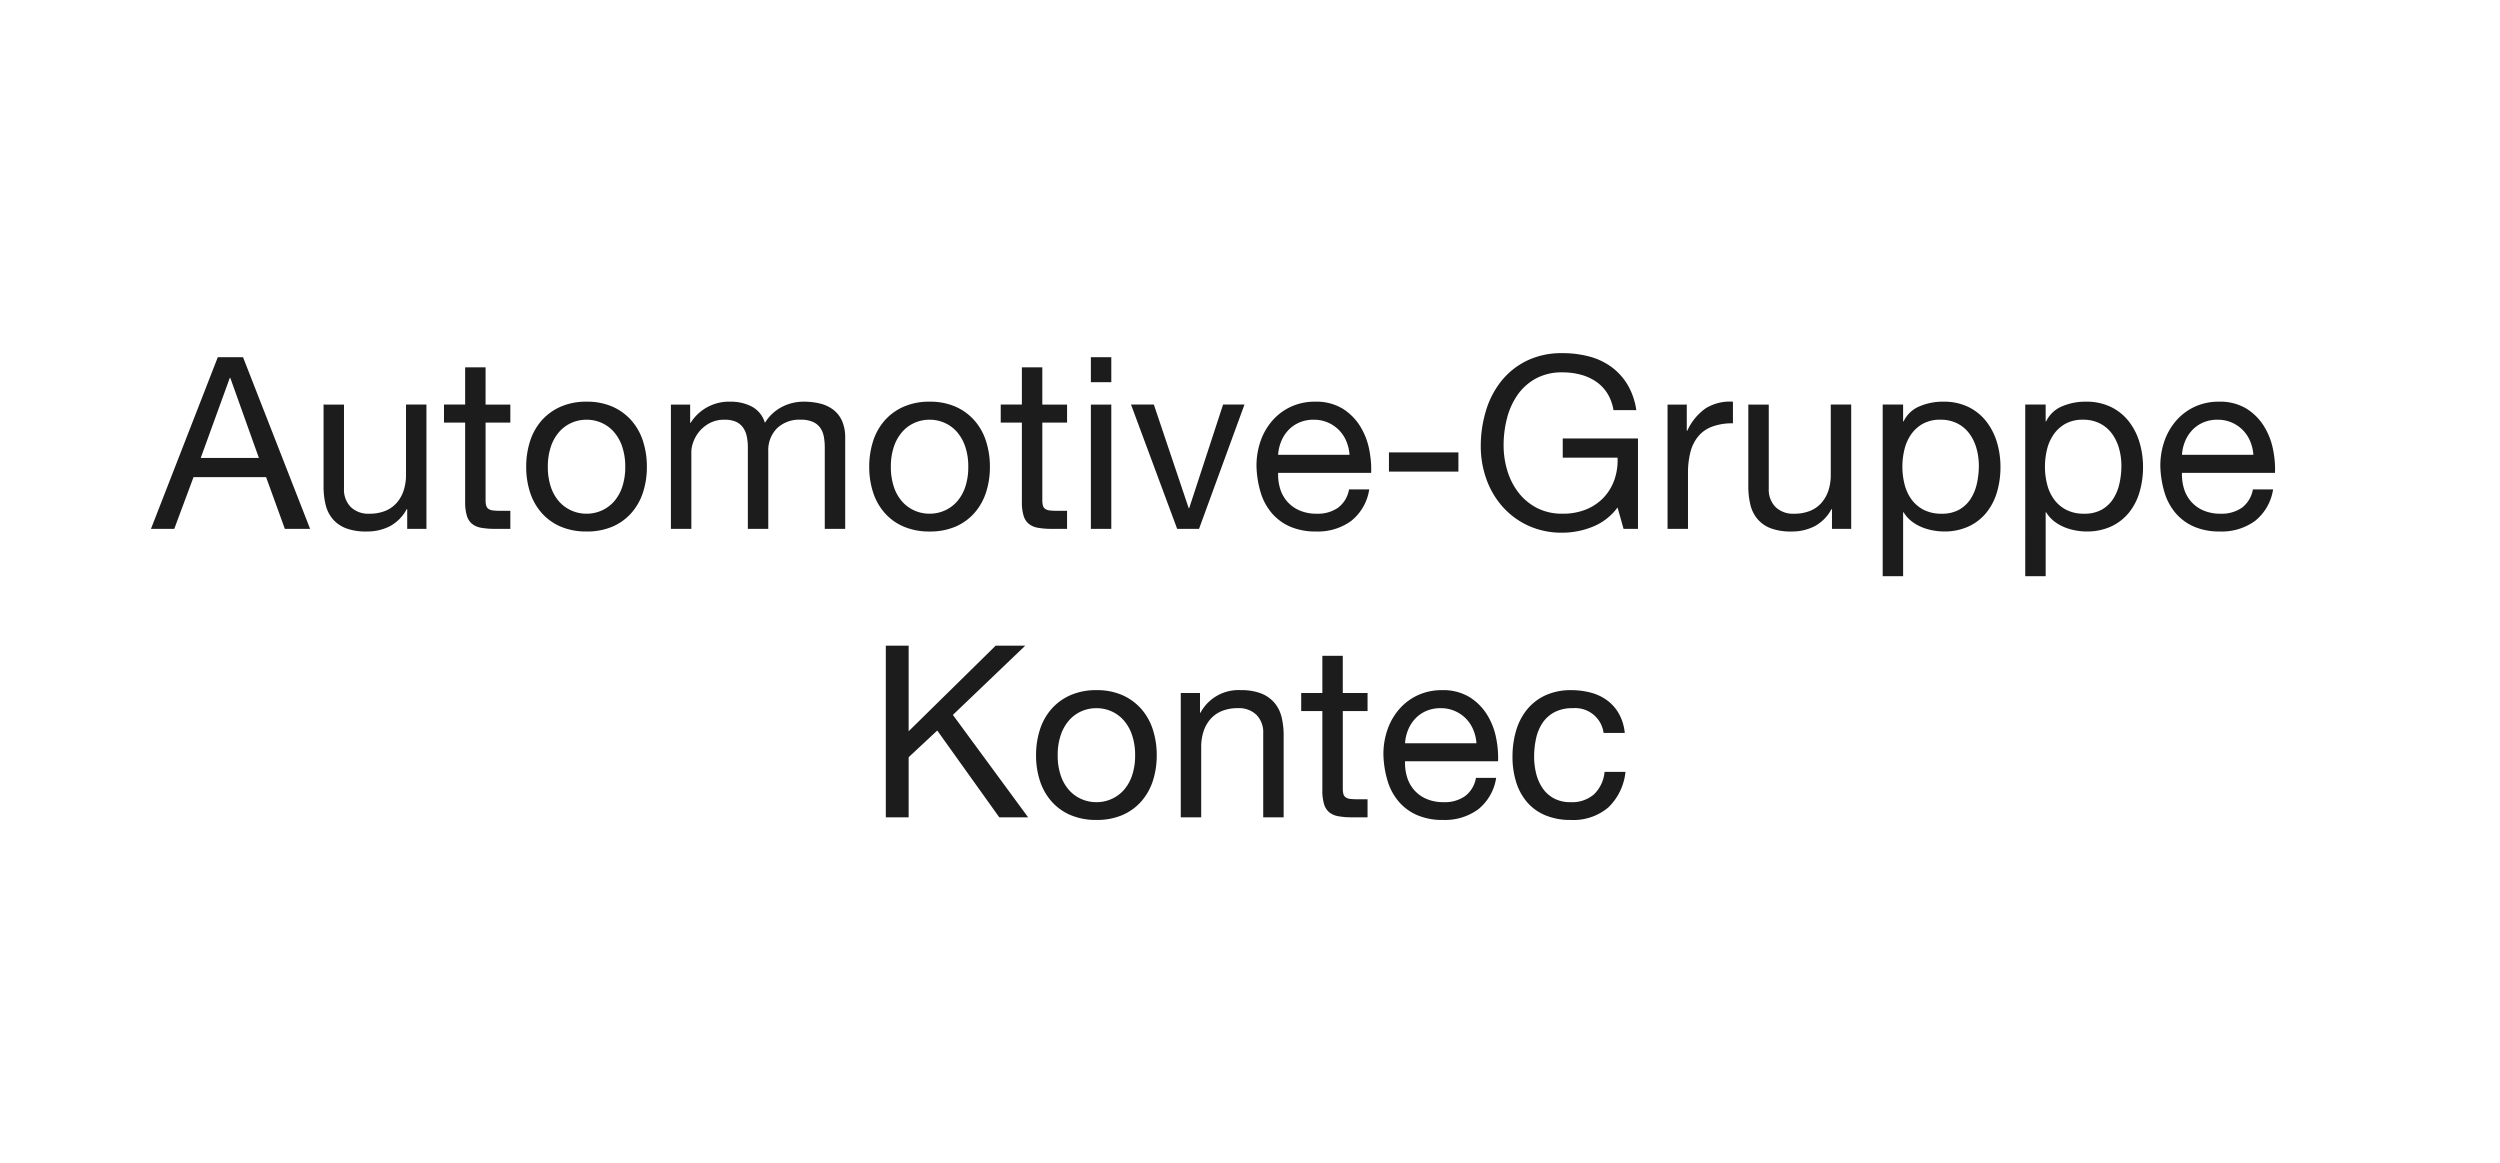 <?xml version="1.0" encoding="UTF-8"?>
<svg xmlns="http://www.w3.org/2000/svg" width="260" height="121" viewBox="0 0 260 121">
  <g id="Gruppe_498" data-name="Gruppe 498" transform="translate(4680 4080)">
    <g id="Gruppe_487" data-name="Gruppe 487" transform="translate(-736 -2590)">
      <rect id="Rechteck_945" data-name="Rechteck 945" width="260" height="121" transform="translate(-3944 -1490)" fill="#fff"></rect>
      <path id="Pfad_217" data-name="Pfad 217" d="M-109.125-7.375-106.1-15.7h.05l2.975,8.325Zm1.775-10.475L-114.3,0h2.425l2-5.375h7.55L-100.375,0h2.625l-6.975-17.85ZM-85.65,0V-12.925h-2.125v7.3a5.236,5.236,0,0,1-.238,1.612,3.662,3.662,0,0,1-.713,1.288,3.164,3.164,0,0,1-1.187.85,4.331,4.331,0,0,1-1.687.3,2.6,2.6,0,0,1-1.925-.7,2.567,2.567,0,0,1-.7-1.9v-8.75H-96.35v8.5a8,8,0,0,0,.213,1.913A3.622,3.622,0,0,0-95.4-1.025a3.388,3.388,0,0,0,1.375.962A5.8,5.8,0,0,0-91.9.275a5.167,5.167,0,0,0,2.475-.562A4.343,4.343,0,0,0-87.7-2.05h.05V0Zm6.15-12.925V-16.8h-2.125v3.875h-2.2v1.875h2.2v8.225a4.911,4.911,0,0,0,.175,1.45,1.763,1.763,0,0,0,.537.85,2.075,2.075,0,0,0,.95.412A7.63,7.63,0,0,0-78.55,0h1.625V-1.875H-77.9a7.087,7.087,0,0,1-.812-.037,1.05,1.05,0,0,1-.488-.162.618.618,0,0,1-.237-.35,2.319,2.319,0,0,1-.062-.6V-11.05h2.575v-1.875Zm6.475,6.475a6.43,6.43,0,0,1,.313-2.088,4.505,4.505,0,0,1,.862-1.537,3.673,3.673,0,0,1,1.288-.95A3.832,3.832,0,0,1-69-11.35a3.832,3.832,0,0,1,1.563.325,3.673,3.673,0,0,1,1.287.95,4.505,4.505,0,0,1,.862,1.537,6.43,6.43,0,0,1,.313,2.088,6.43,6.43,0,0,1-.312,2.087,4.368,4.368,0,0,1-.862,1.525,3.743,3.743,0,0,1-1.287.938A3.832,3.832,0,0,1-69-1.575,3.832,3.832,0,0,1-70.562-1.9a3.743,3.743,0,0,1-1.288-.938,4.368,4.368,0,0,1-.862-1.525A6.43,6.43,0,0,1-73.025-6.45Zm-2.25,0a8.49,8.49,0,0,0,.4,2.65,6.049,6.049,0,0,0,1.2,2.137A5.52,5.52,0,0,0-71.7-.237,6.7,6.7,0,0,0-69,.275a6.675,6.675,0,0,0,2.712-.513,5.546,5.546,0,0,0,1.963-1.425,6.049,6.049,0,0,0,1.2-2.137,8.49,8.49,0,0,0,.4-2.65,8.608,8.608,0,0,0-.4-2.662,6.032,6.032,0,0,0-1.2-2.15A5.682,5.682,0,0,0-66.288-12.7,6.536,6.536,0,0,0-69-13.225a6.558,6.558,0,0,0-2.7.525,5.653,5.653,0,0,0-1.975,1.438,6.032,6.032,0,0,0-1.2,2.15A8.608,8.608,0,0,0-75.275-6.45Zm15.05-6.475V0H-58.1V-8.05a3.085,3.085,0,0,1,.188-.937,3.609,3.609,0,0,1,.6-1.087,3.6,3.6,0,0,1,1.075-.9,3.173,3.173,0,0,1,1.587-.375,2.857,2.857,0,0,1,1.188.213,1.81,1.81,0,0,1,.737.6,2.44,2.44,0,0,1,.388.913,5.493,5.493,0,0,1,.113,1.15V0H-50.1V-8.05a3.244,3.244,0,0,1,.9-2.4,3.345,3.345,0,0,1,2.475-.9,3.031,3.031,0,0,1,1.263.225,1.872,1.872,0,0,1,.763.613,2.3,2.3,0,0,1,.375.912,6.011,6.011,0,0,1,.1,1.125V0H-42.1V-9.475a4.247,4.247,0,0,0-.312-1.712,3,3,0,0,0-.875-1.162,3.655,3.655,0,0,0-1.35-.663,6.766,6.766,0,0,0-1.763-.212,4.832,4.832,0,0,0-2.337.575,4.512,4.512,0,0,0-1.713,1.625,2.8,2.8,0,0,0-1.375-1.7,4.7,4.7,0,0,0-2.175-.5,4.7,4.7,0,0,0-4.175,2.2h-.05v-1.9ZM-37.35-6.45a6.43,6.43,0,0,1,.313-2.088,4.505,4.505,0,0,1,.862-1.537,3.673,3.673,0,0,1,1.287-.95,3.832,3.832,0,0,1,1.563-.325,3.832,3.832,0,0,1,1.563.325,3.673,3.673,0,0,1,1.288.95,4.505,4.505,0,0,1,.863,1.537A6.43,6.43,0,0,1-29.3-6.45a6.43,6.43,0,0,1-.312,2.087,4.368,4.368,0,0,1-.863,1.525,3.743,3.743,0,0,1-1.288.938,3.832,3.832,0,0,1-1.563.325A3.832,3.832,0,0,1-34.888-1.9a3.743,3.743,0,0,1-1.287-.938,4.368,4.368,0,0,1-.862-1.525A6.43,6.43,0,0,1-37.35-6.45Zm-2.25,0a8.49,8.49,0,0,0,.4,2.65A6.049,6.049,0,0,0-38-1.663,5.52,5.52,0,0,0-36.025-.237a6.7,6.7,0,0,0,2.7.513,6.675,6.675,0,0,0,2.713-.513A5.547,5.547,0,0,0-28.65-1.663,6.049,6.049,0,0,0-27.45-3.8a8.49,8.49,0,0,0,.4-2.65,8.608,8.608,0,0,0-.4-2.662,6.032,6.032,0,0,0-1.2-2.15A5.682,5.682,0,0,0-30.612-12.7a6.536,6.536,0,0,0-2.713-.525,6.558,6.558,0,0,0-2.7.525A5.653,5.653,0,0,0-38-11.263a6.032,6.032,0,0,0-1.2,2.15A8.608,8.608,0,0,0-39.6-6.45Zm18-6.475V-16.8h-2.125v3.875h-2.2v1.875h2.2v8.225a4.911,4.911,0,0,0,.175,1.45,1.763,1.763,0,0,0,.538.85,2.075,2.075,0,0,0,.95.412A7.63,7.63,0,0,0-20.65,0h1.625V-1.875H-20a7.087,7.087,0,0,1-.812-.037,1.049,1.049,0,0,1-.487-.162.618.618,0,0,1-.238-.35,2.319,2.319,0,0,1-.062-.6V-11.05h2.575v-1.875Zm7.175-2.325v-2.6H-16.55v2.6Zm-2.125,2.325V0h2.125V-12.925ZM-5.3,0-.575-12.925H-2.8L-6.325-2.15h-.05L-10-12.925h-2.375L-7.575,0ZM10.35-7.7H2.925A4.426,4.426,0,0,1,3.25-9.112,3.768,3.768,0,0,1,4-10.275a3.435,3.435,0,0,1,1.137-.787,3.7,3.7,0,0,1,1.488-.288,3.635,3.635,0,0,1,1.463.288,3.68,3.68,0,0,1,1.15.775,3.642,3.642,0,0,1,.775,1.163A4.348,4.348,0,0,1,10.35-7.7ZM12.4-4.1H10.3A3.022,3.022,0,0,1,9.163-2.2a3.678,3.678,0,0,1-2.212.625,4.4,4.4,0,0,1-1.825-.35A3.577,3.577,0,0,1,3.85-2.862a3.652,3.652,0,0,1-.725-1.35,5.13,5.13,0,0,1-.2-1.612H12.6A10.29,10.29,0,0,0,12.388-8.3a7.165,7.165,0,0,0-.95-2.4,5.661,5.661,0,0,0-1.825-1.813,5.3,5.3,0,0,0-2.862-.712,5.877,5.877,0,0,0-2.438.5,5.729,5.729,0,0,0-1.925,1.4A6.453,6.453,0,0,0,1.125-9.2a7.778,7.778,0,0,0-.45,2.7,10.361,10.361,0,0,0,.437,2.725,5.947,5.947,0,0,0,1.163,2.15,5.3,5.3,0,0,0,1.912,1.4,6.639,6.639,0,0,0,2.688.5,5.867,5.867,0,0,0,3.65-1.1A5.165,5.165,0,0,0,12.4-4.1Zm2.05-3.85v2h7.225v-2ZM38.225-2.225,38.85,0h1.5V-9.4H32.525v2h5.7A6.069,6.069,0,0,1,37.9-5.113a5.207,5.207,0,0,1-1.112,1.85,5.191,5.191,0,0,1-1.812,1.237,6.366,6.366,0,0,1-2.475.45,5.669,5.669,0,0,1-2.638-.587A5.759,5.759,0,0,1,27.95-3.737a7.019,7.019,0,0,1-1.175-2.275,9.006,9.006,0,0,1-.4-2.687,11.159,11.159,0,0,1,.35-2.788,7.47,7.47,0,0,1,1.088-2.425,5.609,5.609,0,0,1,1.9-1.712,5.627,5.627,0,0,1,2.788-.65,7.275,7.275,0,0,1,1.888.238,5.193,5.193,0,0,1,1.587.713,4.183,4.183,0,0,1,1.175,1.213,4.67,4.67,0,0,1,.65,1.762h2.375a7.216,7.216,0,0,0-.937-2.687,6.307,6.307,0,0,0-1.7-1.838,6.927,6.927,0,0,0-2.3-1.062,10.759,10.759,0,0,0-2.737-.337,8.258,8.258,0,0,0-3.713.787,7.774,7.774,0,0,0-2.65,2.113,9.139,9.139,0,0,0-1.6,3.088A12.658,12.658,0,0,0,24-8.575,10.043,10.043,0,0,0,24.575-5.2,8.7,8.7,0,0,0,26.25-2.325,8.079,8.079,0,0,0,28.925-.338,8.334,8.334,0,0,0,32.5.4a8.443,8.443,0,0,0,3.125-.613A5.935,5.935,0,0,0,38.225-2.225Zm5.2-10.7V0H45.55V-5.75a8.837,8.837,0,0,1,.25-2.213A4.241,4.241,0,0,1,46.6-9.6a3.429,3.429,0,0,1,1.45-1.025,6.01,6.01,0,0,1,2.175-.35v-2.25a4.776,4.776,0,0,0-2.85.7,5.757,5.757,0,0,0-1.9,2.325h-.05v-2.725ZM62.525,0V-12.925H60.4v7.3a5.236,5.236,0,0,1-.237,1.612,3.662,3.662,0,0,1-.713,1.288,3.164,3.164,0,0,1-1.187.85,4.331,4.331,0,0,1-1.687.3,2.6,2.6,0,0,1-1.925-.7,2.567,2.567,0,0,1-.7-1.9v-8.75H51.825v8.5a8,8,0,0,0,.213,1.913,3.622,3.622,0,0,0,.737,1.488,3.388,3.388,0,0,0,1.375.962,5.8,5.8,0,0,0,2.125.338A5.167,5.167,0,0,0,58.75-.287,4.343,4.343,0,0,0,60.475-2.05h.05V0ZM65.8-12.925V4.925h2.125v-6.65h.05a3.423,3.423,0,0,0,.863.962,4.543,4.543,0,0,0,1.088.612,5.9,5.9,0,0,0,1.162.325,6.388,6.388,0,0,0,1.063.1A6,6,0,0,0,74.737-.25a5.186,5.186,0,0,0,1.85-1.438,6.122,6.122,0,0,0,1.1-2.137,9.118,9.118,0,0,0,.362-2.6,8.835,8.835,0,0,0-.375-2.6,6.57,6.57,0,0,0-1.113-2.163,5.314,5.314,0,0,0-1.85-1.488,5.83,5.83,0,0,0-2.613-.55,6.159,6.159,0,0,0-2.475.487,3.182,3.182,0,0,0-1.65,1.563h-.05v-1.75Zm10,6.35a8.5,8.5,0,0,1-.2,1.85,4.894,4.894,0,0,1-.65,1.6A3.416,3.416,0,0,1,73.762-2a3.633,3.633,0,0,1-1.838.425,3.944,3.944,0,0,1-1.875-.412,3.639,3.639,0,0,1-1.263-1.088,4.547,4.547,0,0,1-.713-1.562,7.448,7.448,0,0,1-.225-1.838,7.5,7.5,0,0,1,.213-1.775,4.652,4.652,0,0,1,.688-1.562,3.658,3.658,0,0,1,1.225-1.113A3.649,3.649,0,0,1,71.8-11.35a3.8,3.8,0,0,1,1.787.4,3.553,3.553,0,0,1,1.25,1.075,4.757,4.757,0,0,1,.725,1.538A6.609,6.609,0,0,1,75.8-6.575Zm4.825-6.35V4.925H82.75v-6.65h.05a3.423,3.423,0,0,0,.863.962A4.543,4.543,0,0,0,84.75-.15a5.9,5.9,0,0,0,1.162.325,6.388,6.388,0,0,0,1.063.1A6,6,0,0,0,89.563-.25a5.186,5.186,0,0,0,1.85-1.438,6.122,6.122,0,0,0,1.1-2.137,9.118,9.118,0,0,0,.362-2.6,8.835,8.835,0,0,0-.375-2.6,6.57,6.57,0,0,0-1.113-2.163,5.314,5.314,0,0,0-1.85-1.488,5.83,5.83,0,0,0-2.613-.55,6.159,6.159,0,0,0-2.475.487,3.182,3.182,0,0,0-1.65,1.563h-.05v-1.75Zm10,6.35a8.5,8.5,0,0,1-.2,1.85,4.894,4.894,0,0,1-.65,1.6A3.416,3.416,0,0,1,88.588-2a3.633,3.633,0,0,1-1.838.425,3.944,3.944,0,0,1-1.875-.412,3.639,3.639,0,0,1-1.263-1.088A4.547,4.547,0,0,1,82.9-4.637a7.448,7.448,0,0,1-.225-1.838,7.5,7.5,0,0,1,.213-1.775,4.652,4.652,0,0,1,.688-1.562A3.658,3.658,0,0,1,84.8-10.925a3.649,3.649,0,0,1,1.825-.425,3.8,3.8,0,0,1,1.787.4,3.553,3.553,0,0,1,1.25,1.075,4.757,4.757,0,0,1,.725,1.538A6.609,6.609,0,0,1,90.625-6.575ZM104.35-7.7H96.925a4.426,4.426,0,0,1,.325-1.412A3.768,3.768,0,0,1,98-10.275a3.435,3.435,0,0,1,1.138-.787,3.7,3.7,0,0,1,1.487-.288,3.635,3.635,0,0,1,1.463.288,3.68,3.68,0,0,1,1.15.775,3.642,3.642,0,0,1,.775,1.163A4.348,4.348,0,0,1,104.35-7.7Zm2.05,3.6h-2.1a3.022,3.022,0,0,1-1.138,1.9,3.678,3.678,0,0,1-2.212.625,4.4,4.4,0,0,1-1.825-.35,3.577,3.577,0,0,1-1.275-.938,3.652,3.652,0,0,1-.725-1.35,5.13,5.13,0,0,1-.2-1.612H106.6a10.29,10.29,0,0,0-.213-2.475,7.164,7.164,0,0,0-.95-2.4,5.661,5.661,0,0,0-1.825-1.813,5.3,5.3,0,0,0-2.863-.712,5.877,5.877,0,0,0-2.437.5,5.729,5.729,0,0,0-1.925,1.4A6.453,6.453,0,0,0,95.125-9.2a7.778,7.778,0,0,0-.45,2.7,10.36,10.36,0,0,0,.438,2.725,5.947,5.947,0,0,0,1.162,2.15,5.3,5.3,0,0,0,1.912,1.4,6.639,6.639,0,0,0,2.688.5,5.867,5.867,0,0,0,3.65-1.1A5.165,5.165,0,0,0,106.4-4.1ZM-37.875,12.15V30H-35.5V23.75l2.975-2.775L-26.075,30h3L-30.9,19.35l7.525-7.2H-26.45l-9.05,8.9v-8.9ZM-20,23.55a6.43,6.43,0,0,1,.313-2.087,4.5,4.5,0,0,1,.863-1.538,3.673,3.673,0,0,1,1.287-.95,3.832,3.832,0,0,1,1.563-.325,3.832,3.832,0,0,1,1.563.325,3.673,3.673,0,0,1,1.287.95,4.5,4.5,0,0,1,.863,1.538,6.43,6.43,0,0,1,.313,2.087,6.43,6.43,0,0,1-.313,2.088,4.368,4.368,0,0,1-.863,1.525,3.743,3.743,0,0,1-1.287.938,3.832,3.832,0,0,1-1.562.325,3.832,3.832,0,0,1-1.563-.325,3.743,3.743,0,0,1-1.287-.937,4.368,4.368,0,0,1-.863-1.525A6.43,6.43,0,0,1-20,23.55Zm-2.25,0a8.49,8.49,0,0,0,.4,2.65,6.049,6.049,0,0,0,1.2,2.137,5.52,5.52,0,0,0,1.975,1.425,6.7,6.7,0,0,0,2.7.512,6.675,6.675,0,0,0,2.712-.512A5.547,5.547,0,0,0-11.3,28.337,6.049,6.049,0,0,0-10.1,26.2a8.49,8.49,0,0,0,.4-2.65,8.608,8.608,0,0,0-.4-2.662,6.032,6.032,0,0,0-1.2-2.15A5.682,5.682,0,0,0-13.263,17.3a6.536,6.536,0,0,0-2.712-.525,6.558,6.558,0,0,0-2.7.525,5.653,5.653,0,0,0-1.975,1.438,6.032,6.032,0,0,0-1.2,2.15A8.608,8.608,0,0,0-22.25,23.55ZM-7.2,17.075V30h2.125V22.7a5.236,5.236,0,0,1,.237-1.613A3.662,3.662,0,0,1-4.125,19.8a3.164,3.164,0,0,1,1.188-.85,4.331,4.331,0,0,1,1.687-.3,2.6,2.6,0,0,1,1.925.7,2.567,2.567,0,0,1,.7,1.9V30H3.5V21.5a8,8,0,0,0-.213-1.913A3.622,3.622,0,0,0,2.55,18.1a3.494,3.494,0,0,0-1.375-.975,5.609,5.609,0,0,0-2.125-.35,4.474,4.474,0,0,0-4.2,2.35H-5.2v-2.05Zm16.85,0V13.2H7.525v3.875h-2.2V18.95h2.2v8.225a4.911,4.911,0,0,0,.175,1.45,1.763,1.763,0,0,0,.537.85,2.075,2.075,0,0,0,.95.413A7.631,7.631,0,0,0,10.6,30h1.625V28.125H11.25a7.087,7.087,0,0,1-.812-.038,1.049,1.049,0,0,1-.487-.163.618.618,0,0,1-.238-.35,2.319,2.319,0,0,1-.062-.6V18.95h2.575V17.075ZM23.55,22.3H16.125a4.426,4.426,0,0,1,.325-1.412,3.767,3.767,0,0,1,.75-1.163,3.435,3.435,0,0,1,1.137-.787,3.7,3.7,0,0,1,1.488-.288,3.635,3.635,0,0,1,1.462.288,3.68,3.68,0,0,1,1.15.775,3.642,3.642,0,0,1,.775,1.163A4.348,4.348,0,0,1,23.55,22.3Zm2.05,3.6H23.5a3.022,3.022,0,0,1-1.137,1.9,3.678,3.678,0,0,1-2.213.625,4.4,4.4,0,0,1-1.825-.35,3.577,3.577,0,0,1-1.275-.937,3.652,3.652,0,0,1-.725-1.35,5.13,5.13,0,0,1-.2-1.613H25.8a10.29,10.29,0,0,0-.213-2.475,7.165,7.165,0,0,0-.95-2.4,5.661,5.661,0,0,0-1.825-1.812,5.3,5.3,0,0,0-2.862-.712,5.877,5.877,0,0,0-2.437.5,5.729,5.729,0,0,0-1.925,1.4A6.453,6.453,0,0,0,14.325,20.8a7.778,7.778,0,0,0-.45,2.7,10.361,10.361,0,0,0,.438,2.725,5.947,5.947,0,0,0,1.163,2.15,5.3,5.3,0,0,0,1.913,1.4,6.639,6.639,0,0,0,2.688.5,5.867,5.867,0,0,0,3.65-1.1A5.165,5.165,0,0,0,25.6,25.9Zm11.175-4.675h2.2a5.108,5.108,0,0,0-.6-1.987,4.436,4.436,0,0,0-1.213-1.387,5.023,5.023,0,0,0-1.7-.812,7.812,7.812,0,0,0-2.062-.262,6.256,6.256,0,0,0-2.675.537,5.339,5.339,0,0,0-1.913,1.475,6.274,6.274,0,0,0-1.138,2.2A9.484,9.484,0,0,0,27.3,23.7a8.709,8.709,0,0,0,.388,2.662,5.839,5.839,0,0,0,1.15,2.088,5.066,5.066,0,0,0,1.9,1.35,6.732,6.732,0,0,0,2.613.475,5.616,5.616,0,0,0,3.912-1.3,5.952,5.952,0,0,0,1.787-3.7H36.875A3.725,3.725,0,0,1,35.787,27.6a3.478,3.478,0,0,1-2.463.825,3.518,3.518,0,0,1-1.725-.4,3.357,3.357,0,0,1-1.175-1.062,4.691,4.691,0,0,1-.663-1.512,7.188,7.188,0,0,1-.212-1.75,8.791,8.791,0,0,1,.2-1.888,4.733,4.733,0,0,1,.663-1.612,3.432,3.432,0,0,1,1.237-1.125,3.962,3.962,0,0,1,1.925-.425,2.976,2.976,0,0,1,3.2,2.575Z" transform="translate(-3814 -1435)" fill="#1c1c1c"></path>
    </g>
  </g>
</svg>
